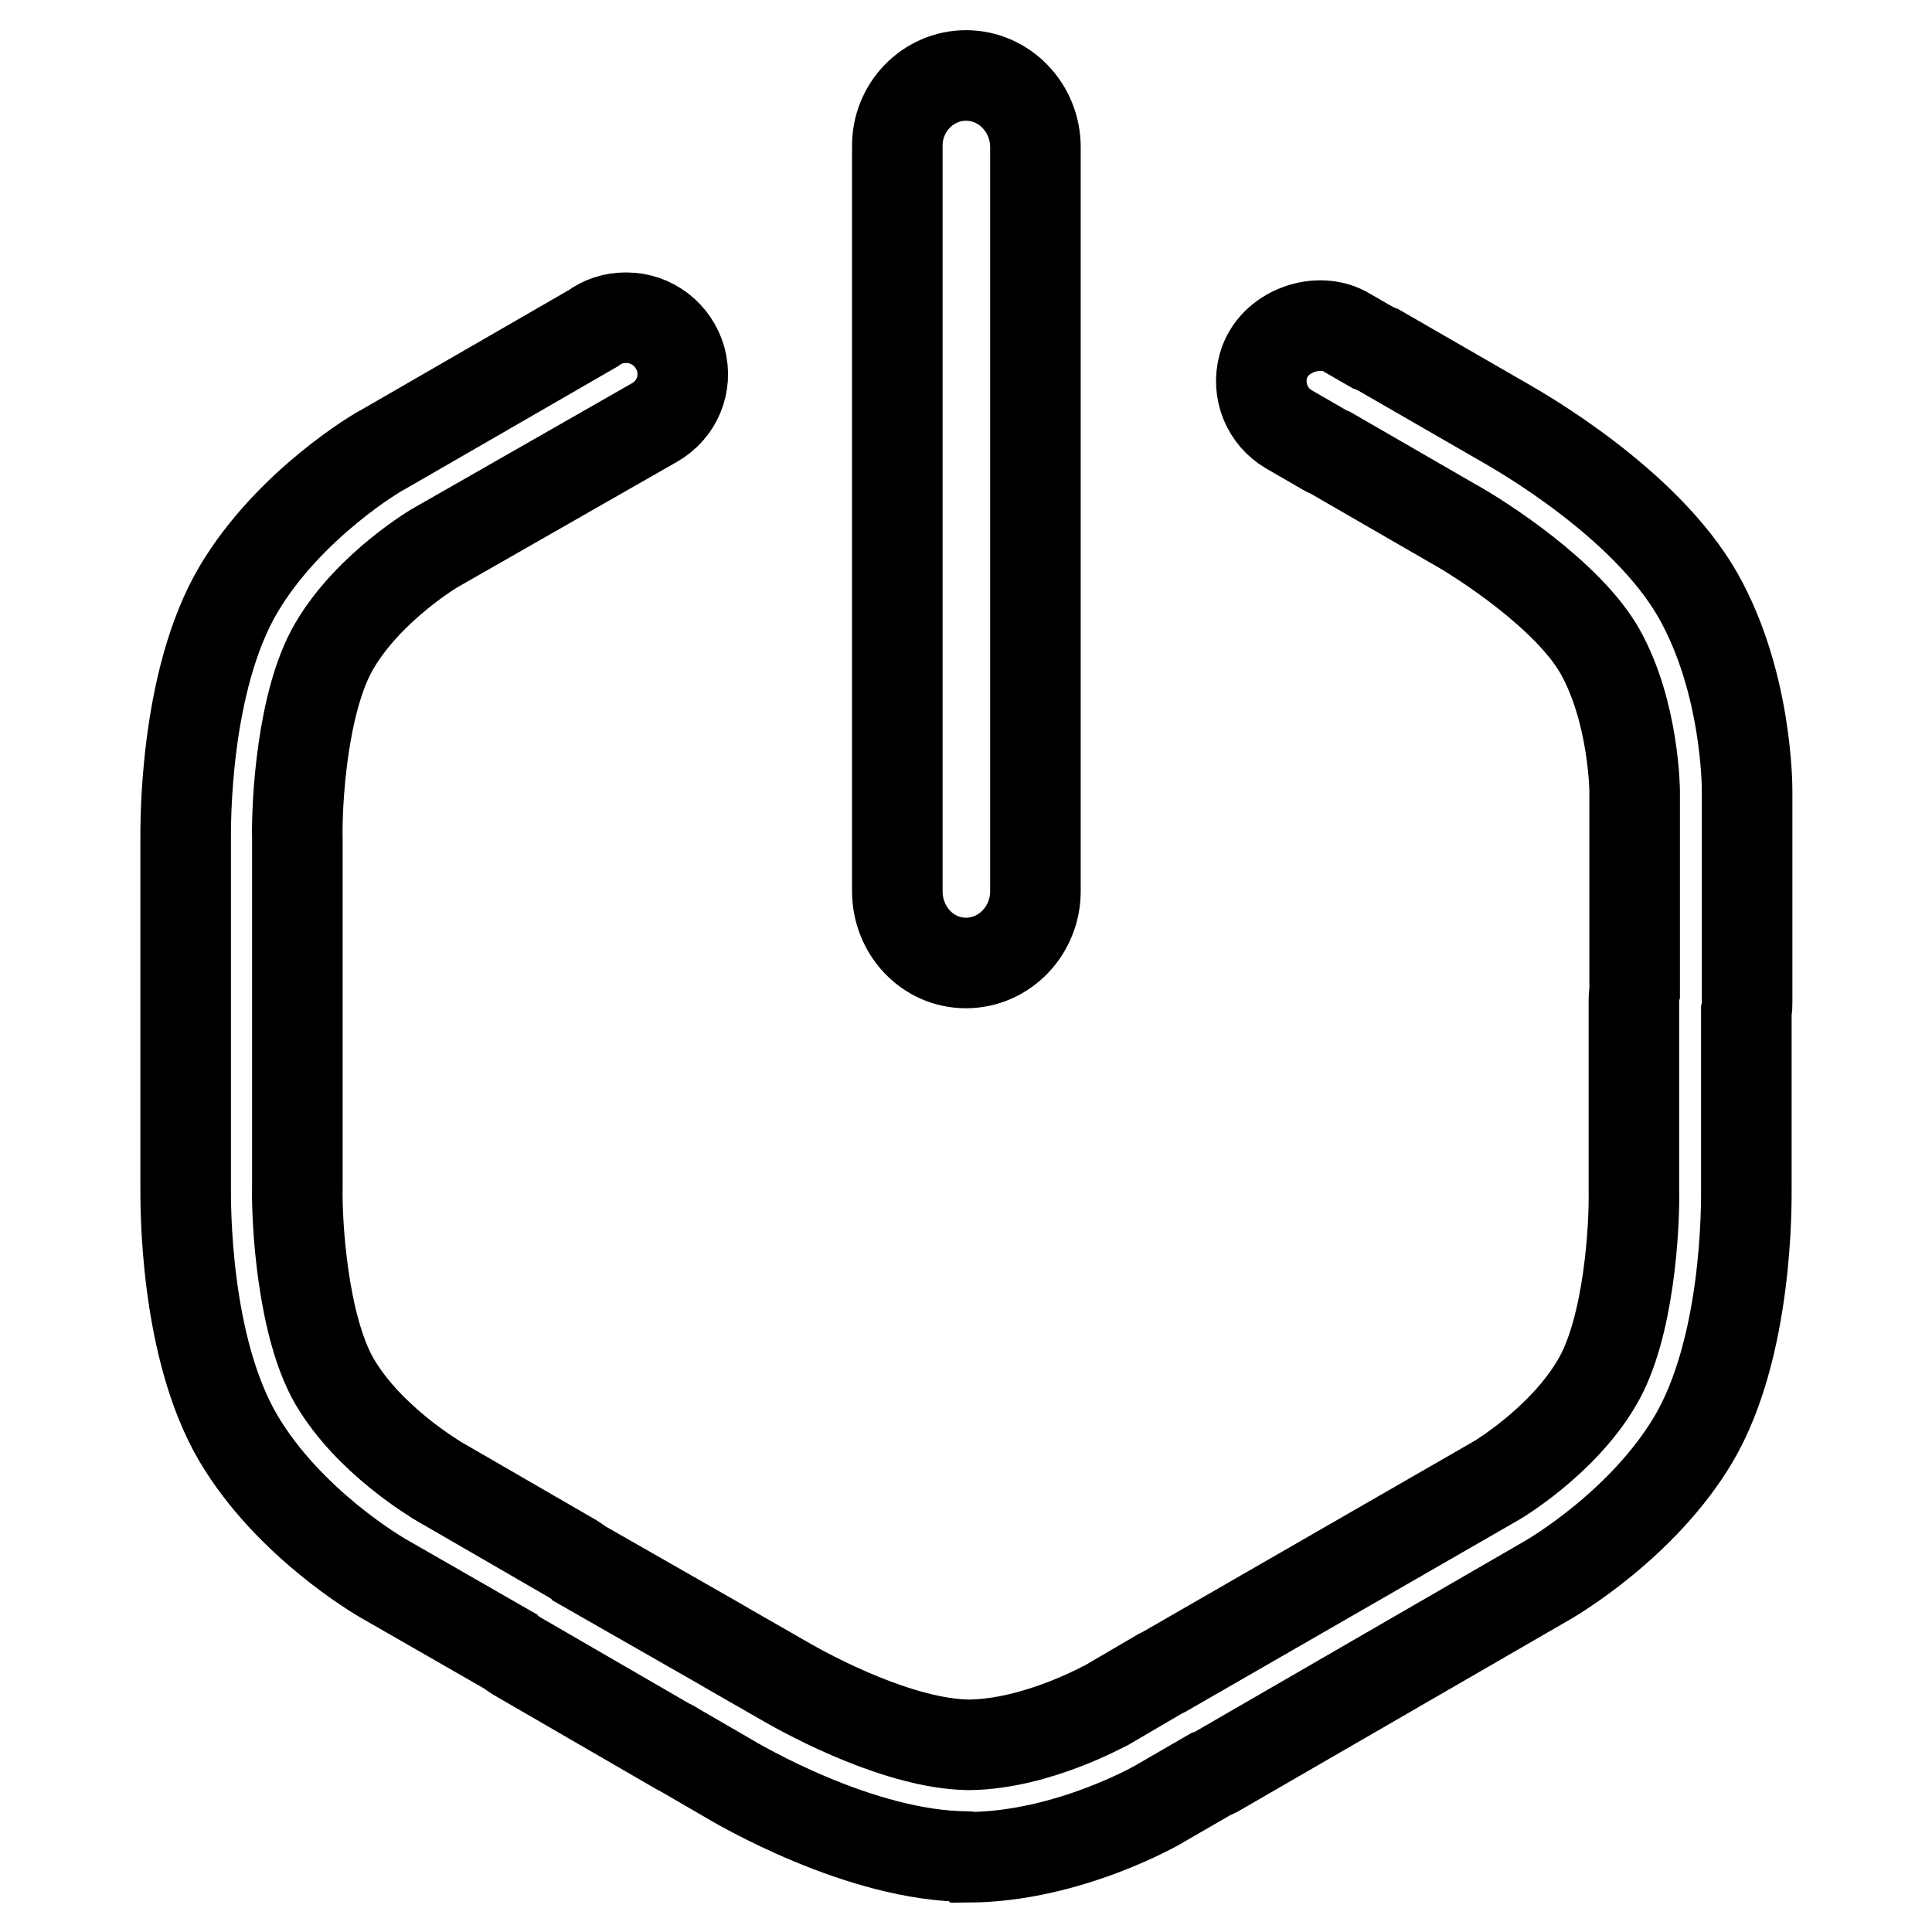<?xml version="1.0" encoding="utf-8"?>
<!-- Svg Vector Icons : http://www.onlinewebfonts.com/icon -->
<!DOCTYPE svg PUBLIC "-//W3C//DTD SVG 1.1//EN" "http://www.w3.org/Graphics/SVG/1.1/DTD/svg11.dtd">
<svg version="1.1" xmlns="http://www.w3.org/2000/svg" xmlns:xlink="http://www.w3.org/1999/xlink" x="0px" y="0px" viewBox="0 0 256 256" enable-background="new 0 0 256 256" xml:space="preserve">
<g> <path stroke-width="12" fill-opacity="0" stroke="#000000"  d="M128.2,246c-14.1,0-30.3-9.5-32.1-10.6l-6.9-4c-0.1-0.1-0.3-0.2-0.4-0.2l-20.2-11.7c-0.3-0.2-0.7-0.4-1-0.7 l-16.9-9.7c-0.5-0.3-12.4-7.2-19.1-18.5c-7.2-12.2-7-31.2-7-33.4v-45.9c0-2-0.2-21,7-33.2c6.7-11.3,18.6-18.3,19.1-18.5l27.9-16.1 c1.2-0.9,2.7-1.4,4.3-1.4H83c3.4,0,6.3,2.3,7.2,5.5c0.9,3.3-0.5,6.7-3.5,8.4L58,72.4c-0.1,0-9.1,5.3-13.7,13.2 c-4.3,7.3-5,20.9-4.9,25.5v46.2c-0.1,4.8,0.7,18.4,4.9,25.7c4.6,7.9,13.6,13.1,13.7,13.2l17.8,10.3c0.3,0.2,0.7,0.4,1,0.7L95.7,218 c0.2,0.1,0.3,0.2,0.5,0.3l7.5,4.3c4.1,2.4,15.7,8.5,24.7,8.6c9.1-0.1,18.2-5.3,18.3-5.3l7-4.1c0.2-0.1,0.4-0.2,0.6-0.3l43.6-25.1 c0.1,0,9.1-5.3,13.7-13.2c4.3-7.2,5-20.9,4.9-25.5v-25c0-0.4,0-0.8,0.1-1.2v-26.7c0-0.1-0.1-10.5-4.6-18.5 c-4.2-7.4-15.6-14.8-19.6-17l-16.1-9.3c-0.3-0.1-0.7-0.3-1-0.5l-4.5-2.6c-2.9-1.7-4.3-5.1-3.4-8.4c1.3-4.7,7.4-6.7,11.1-4.4 l3.3,1.9c0.3,0.1,0.6,0.3,0.9,0.4l17,9.8c1.7,1,18.3,10.4,25.3,22.7c6.5,11.5,6.5,25.3,6.5,25.9v28c0,0.4,0,0.8-0.1,1.2v23.5 c0,2,0.2,21-7,33.2c-6.7,11.3-18.7,18.3-19.2,18.6l-44.1,25.5c-0.2,0.1-0.4,0.2-0.7,0.3l-6.4,3.7c-0.4,0.3-12.4,7.2-25.6,7.3 C128.3,246,128.3,246,128.2,246z M128,10c5.1,0,9.2,4.3,9.2,9.5v98.6c0,5.2-4.1,9.5-9.2,9.5c-5.1,0-9.1-4.3-9.1-9.5V19.5 C118.8,14.2,123,10,128,10z"/></g>
</svg>